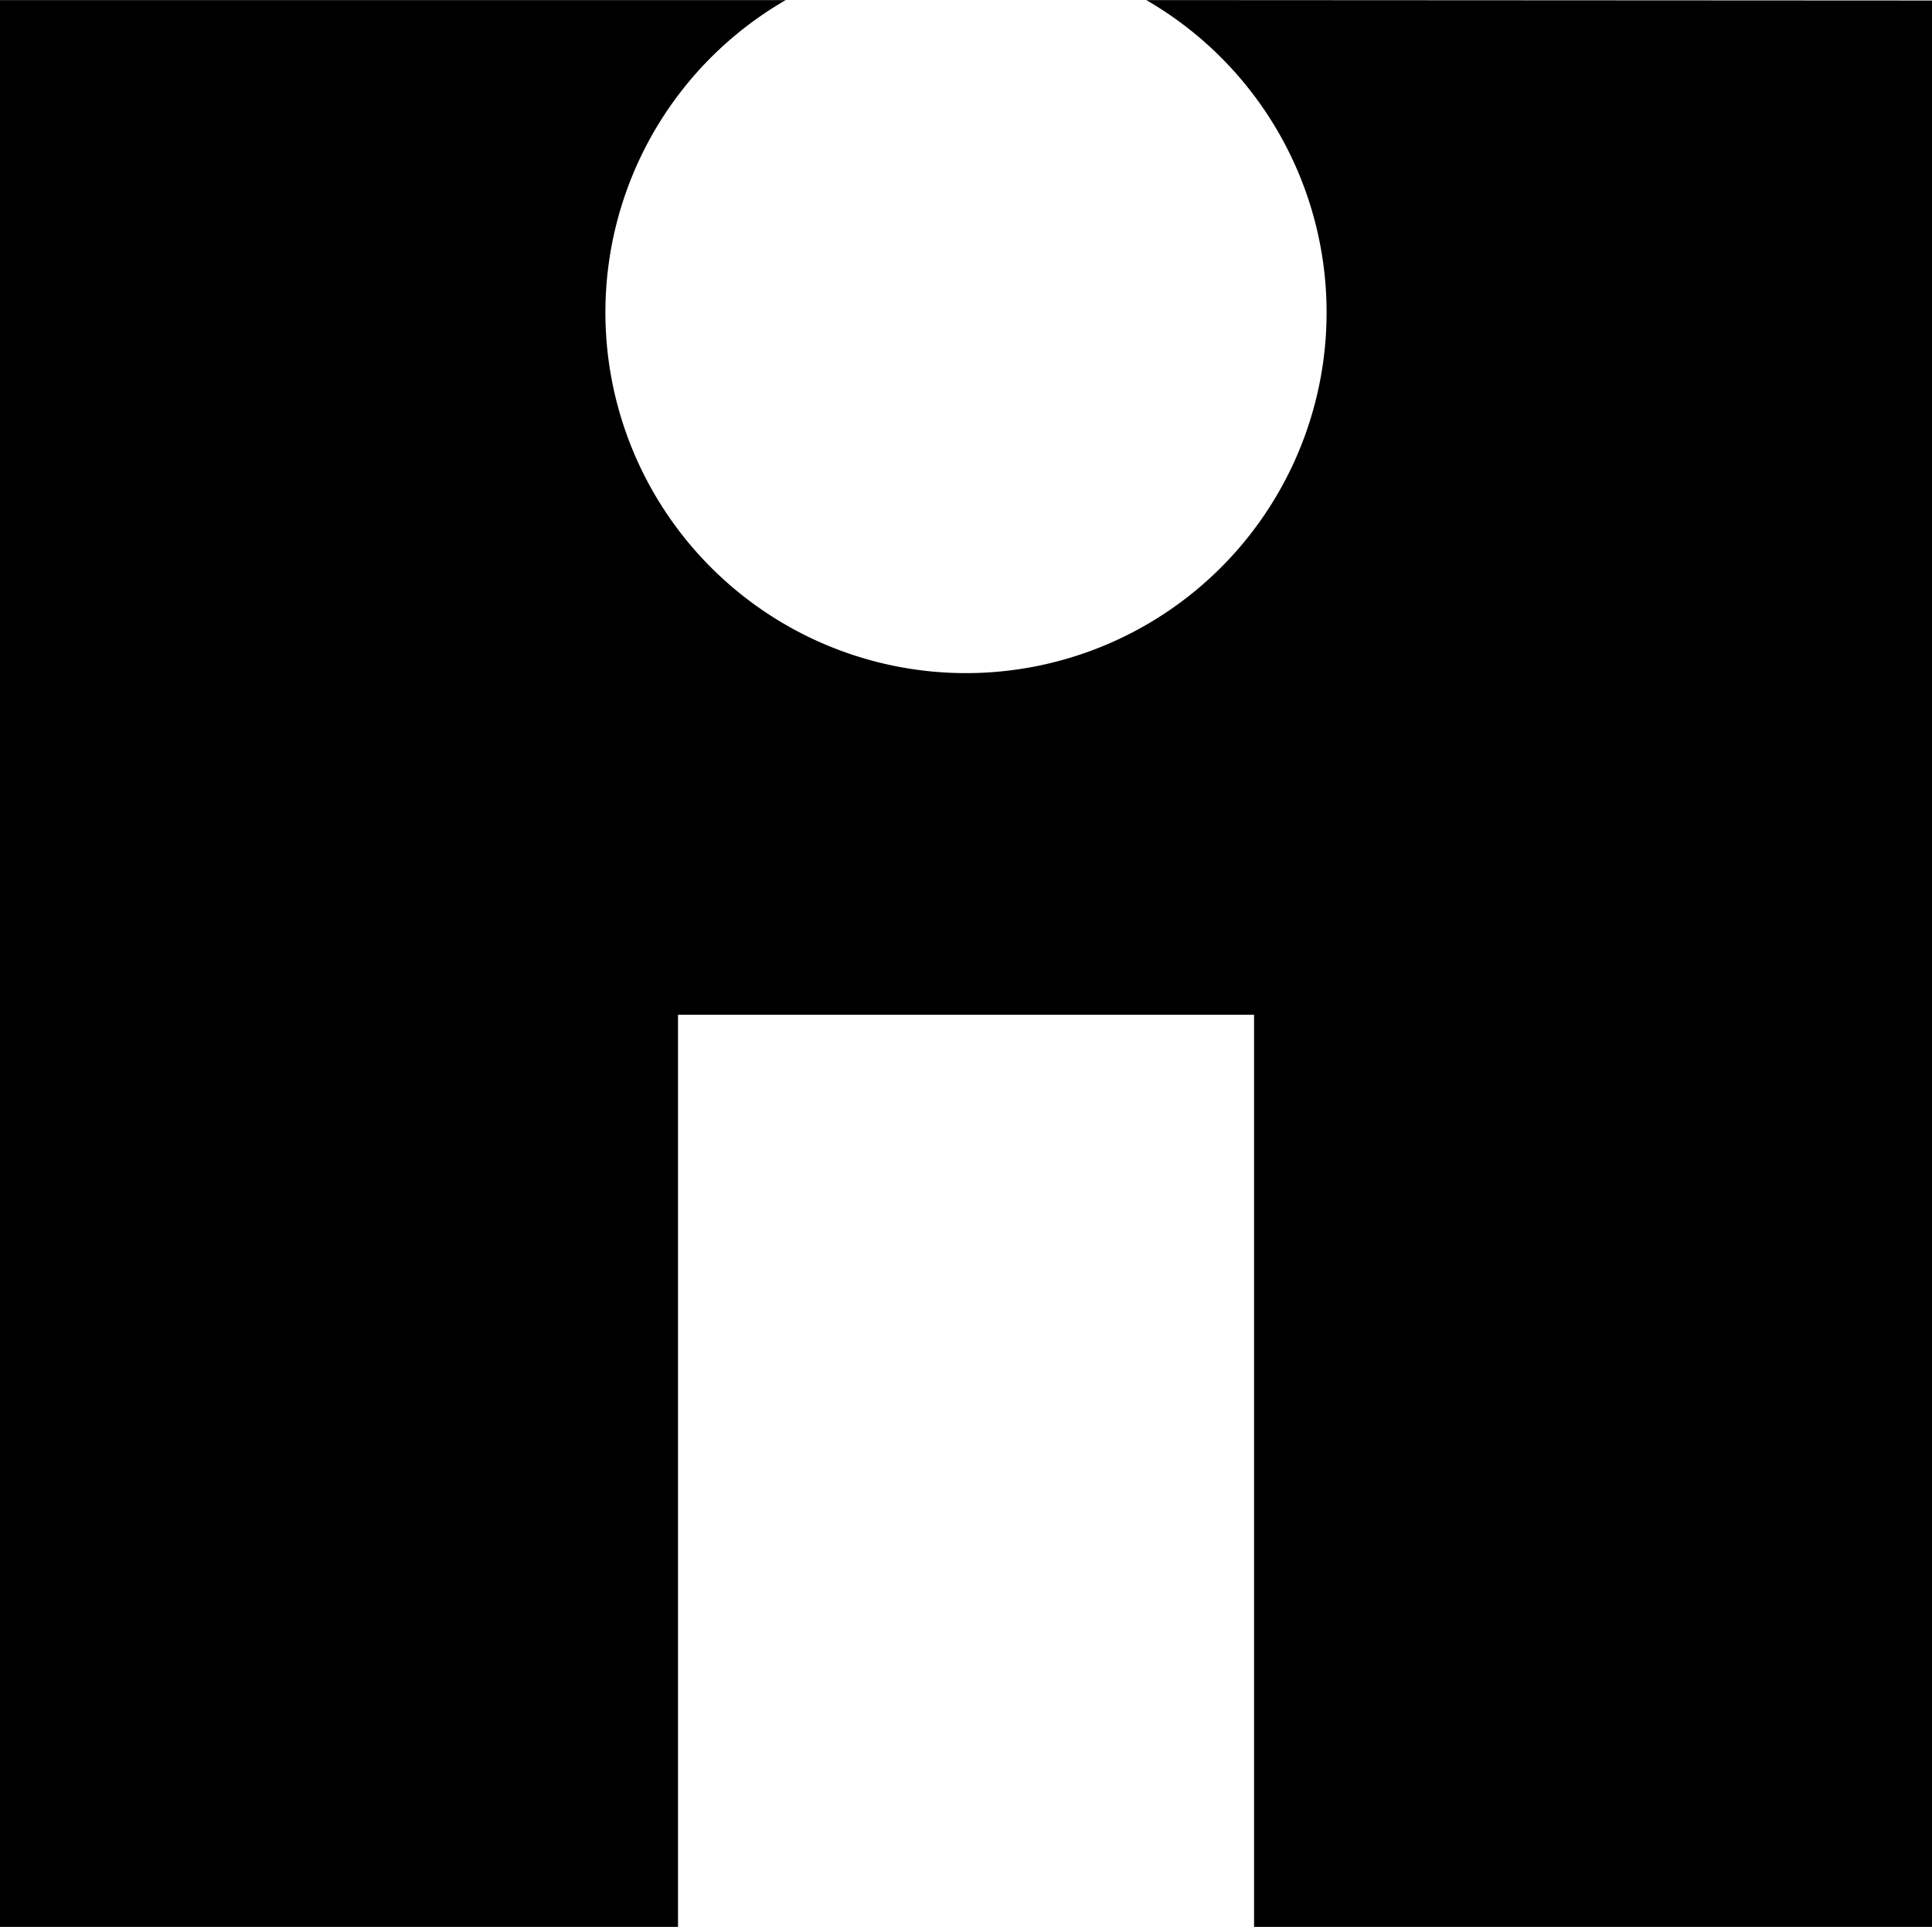 <svg xmlns="http://www.w3.org/2000/svg" width="2500" height="2493" viewBox="0 0 22.562 22.497"><path d="M13.386 0a4.211 4.211 0 1 1-4.21 0H0v22.497h7.918v-10.65h6.727v10.65h7.918V.005L13.386 0z"/></svg>